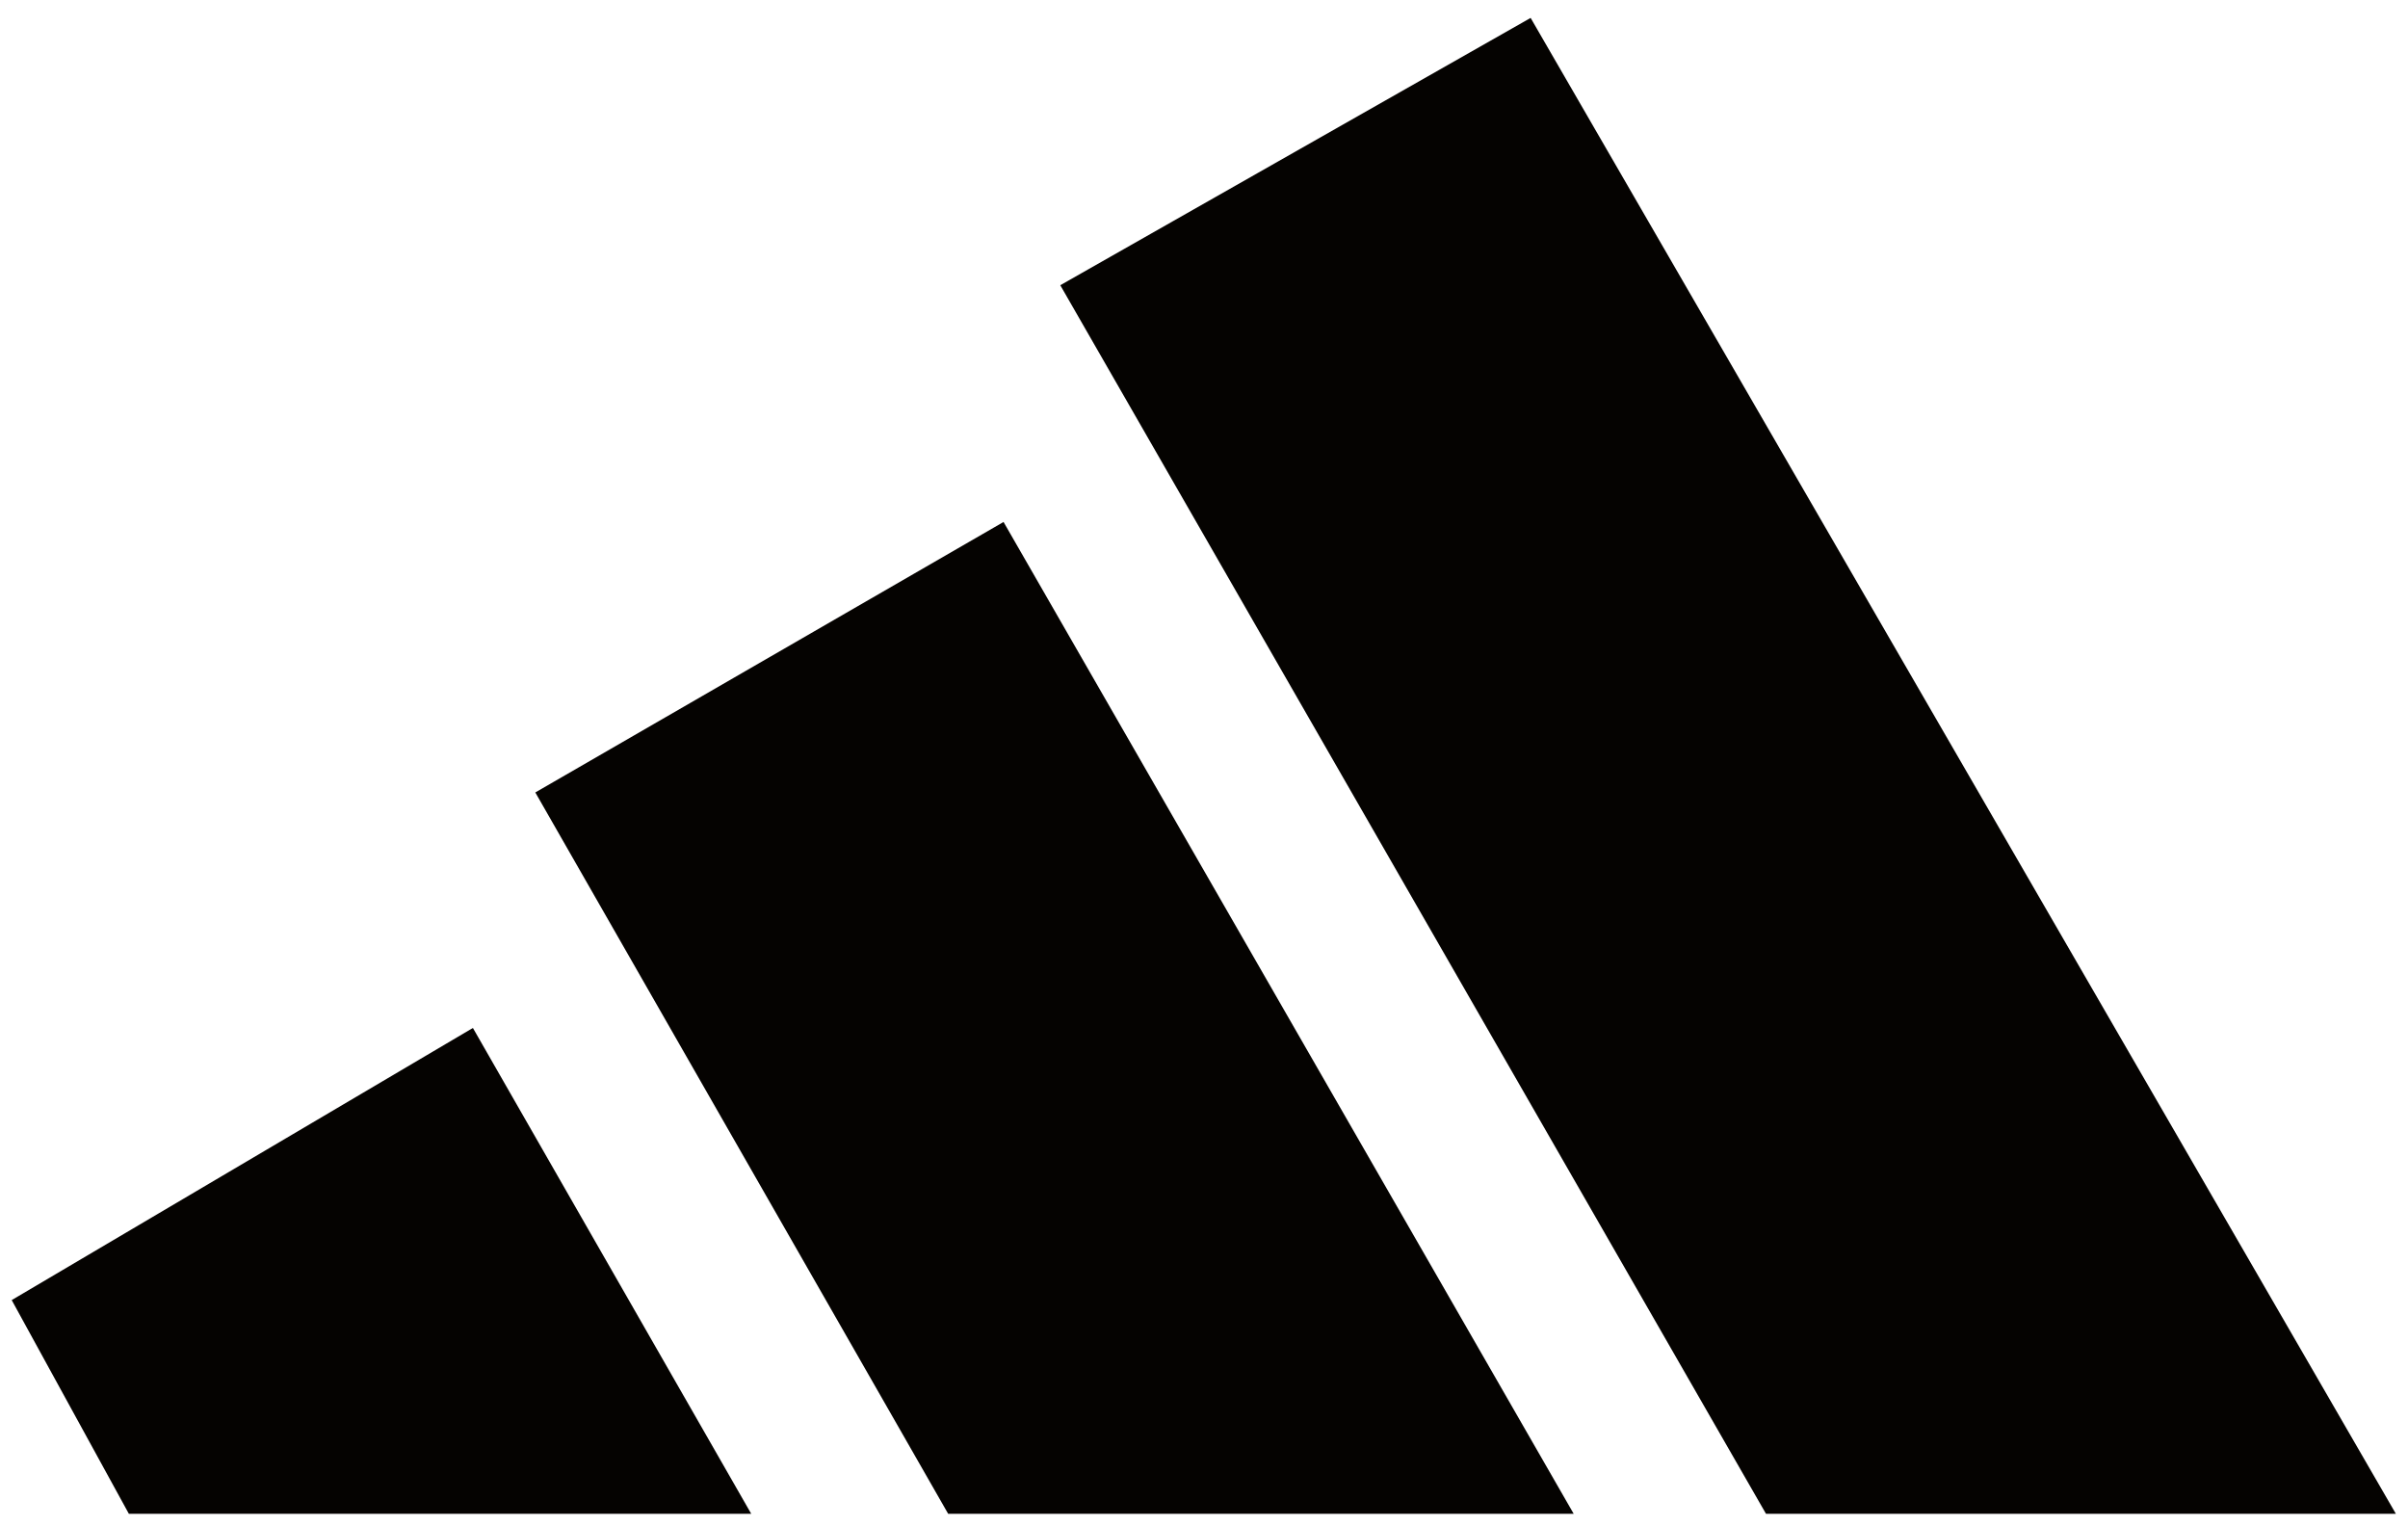 <svg width="101" height="64" viewBox="0 0 101 64" fill="none" xmlns="http://www.w3.org/2000/svg">
<path fill-rule="evenodd" clip-rule="evenodd" d="M100.491 63.482L64.2 0.751L44.472 11.961L74.072 63.482H100.491ZM31.509 63.482L19.835 43.108L0.491 54.52L5.405 63.482M39.769 63.482H66.006L42.092 21.889L22.453 33.232L39.769 63.482Z" fill="#050301"/>
</svg>
